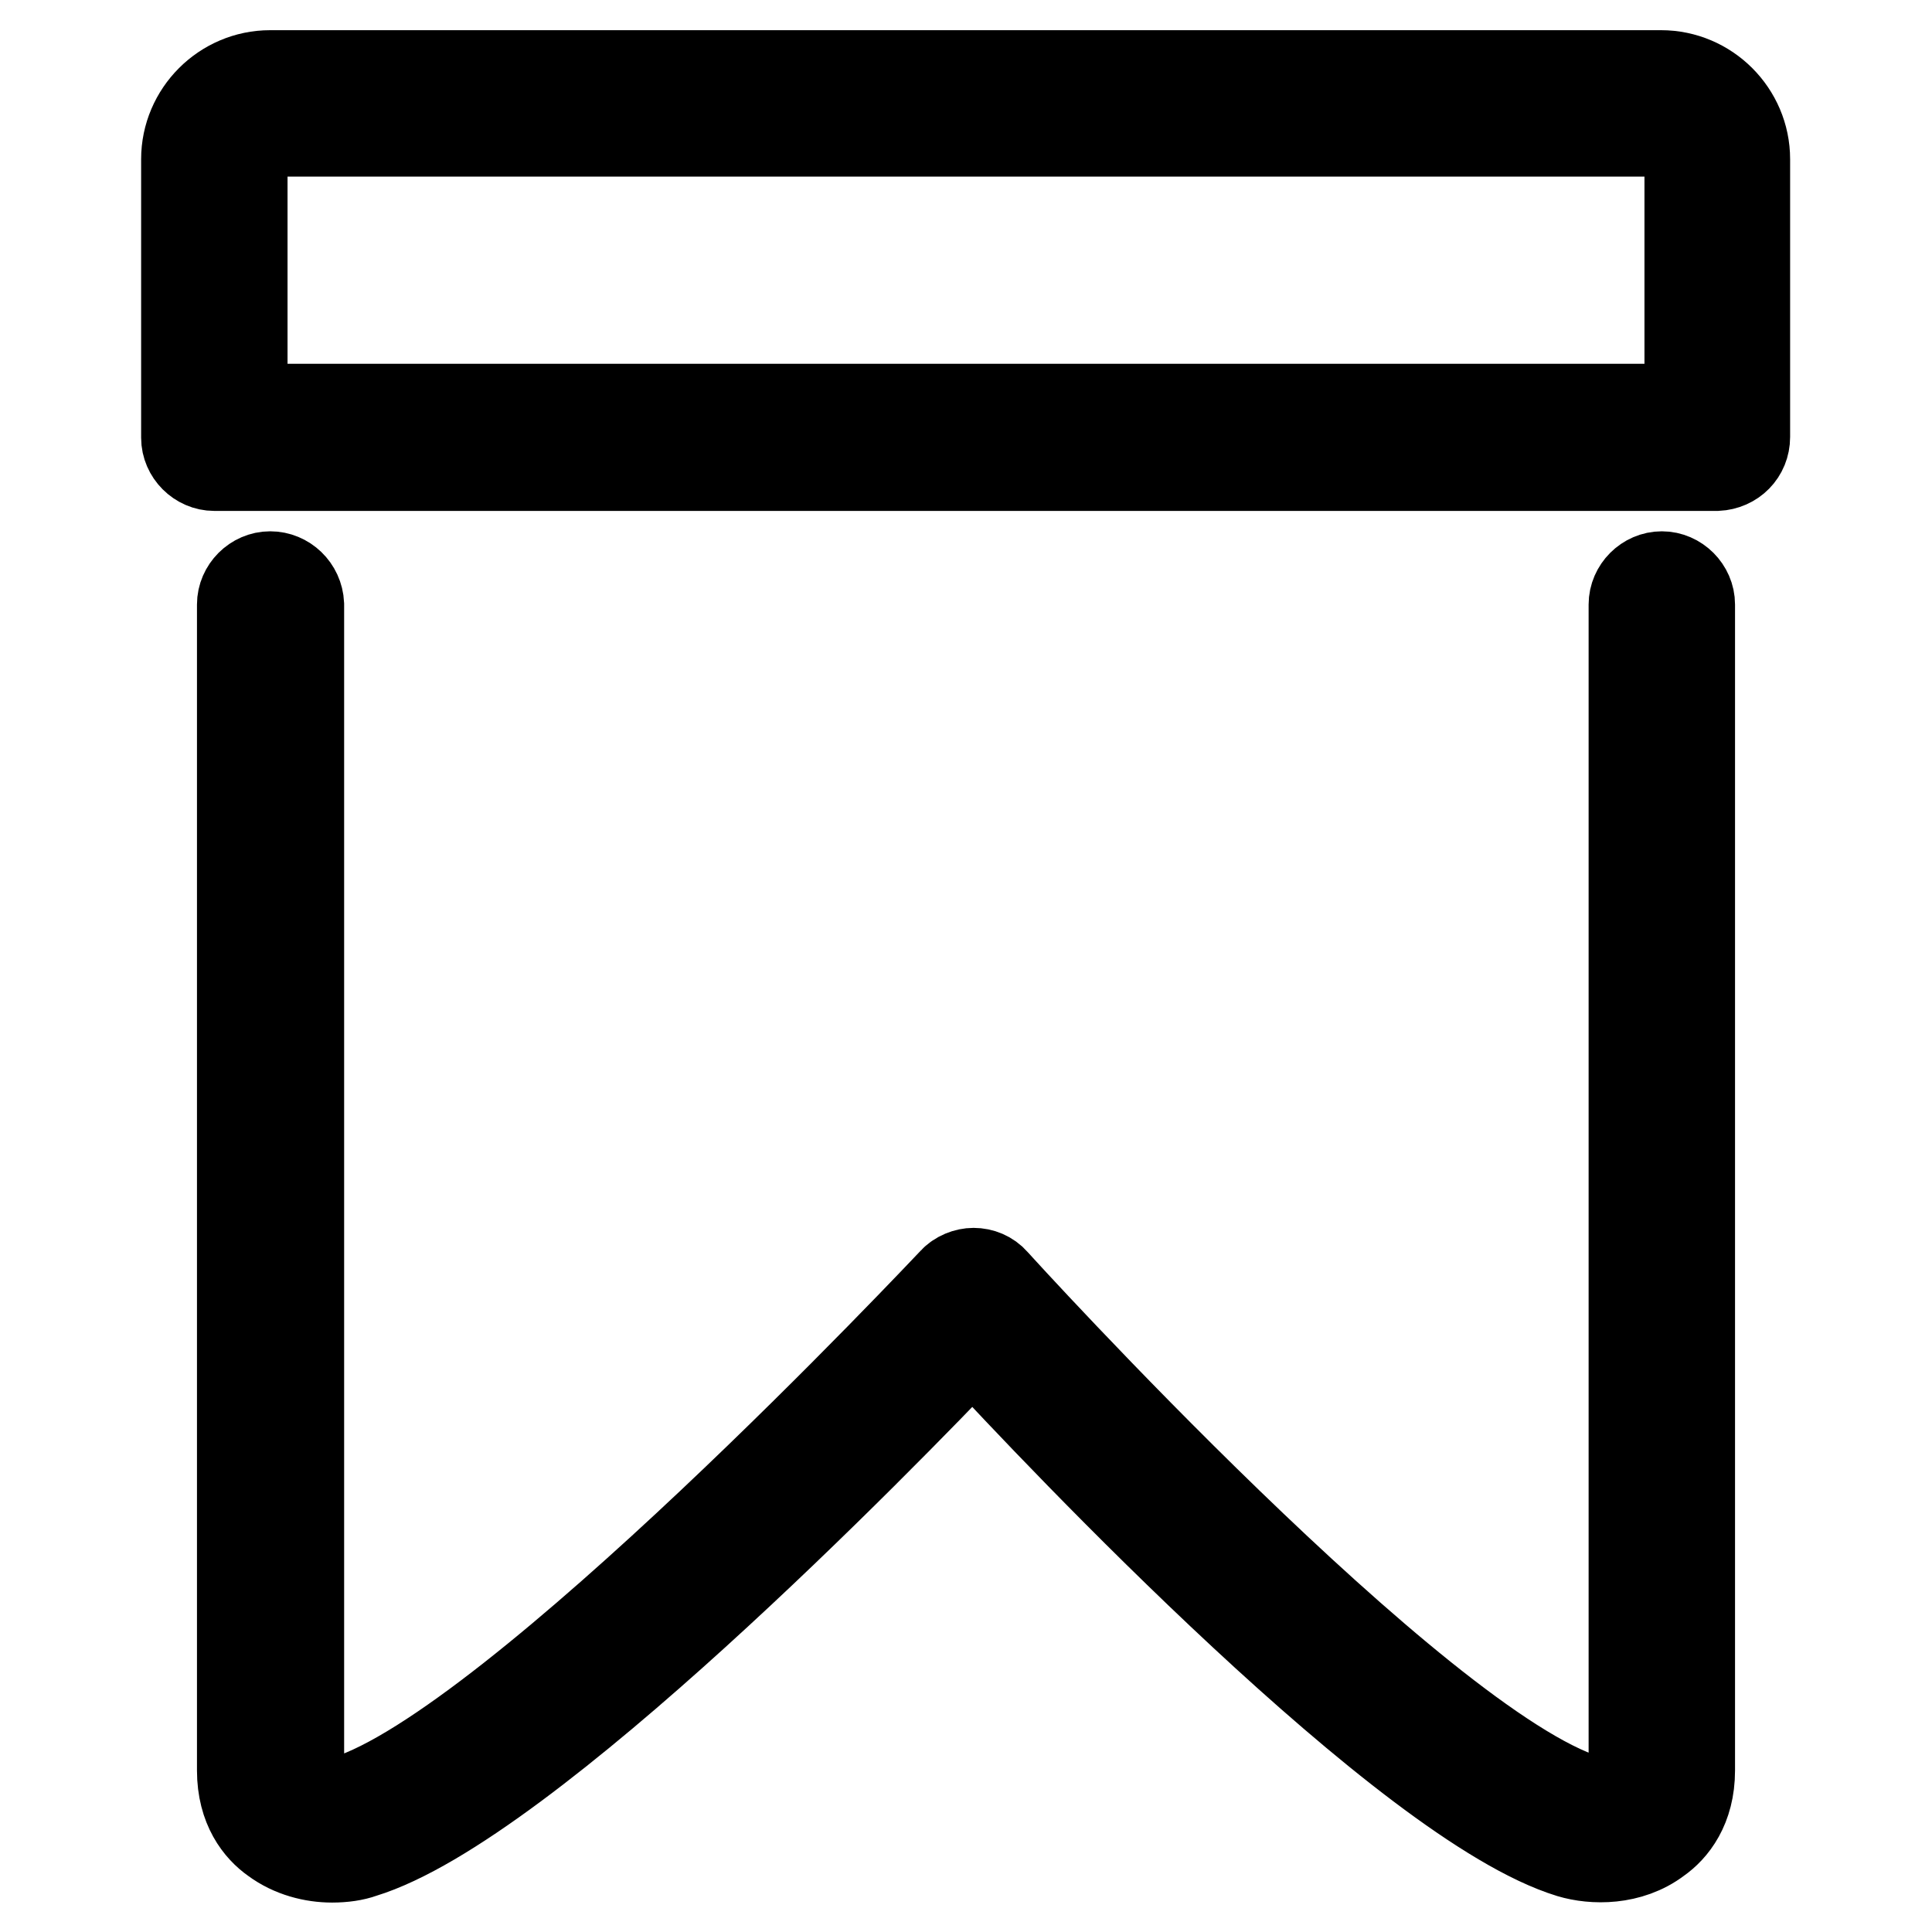 <?xml version="1.0" encoding="utf-8"?>
<!-- Svg Vector Icons : http://www.onlinewebfonts.com/icon -->
<!DOCTYPE svg PUBLIC "-//W3C//DTD SVG 1.1//EN" "http://www.w3.org/Graphics/SVG/1.1/DTD/svg11.dtd">
<svg version="1.1" xmlns="http://www.w3.org/2000/svg" xmlns:xlink="http://www.w3.org/1999/xlink" x="0px" y="0px" viewBox="0 0 256 256" enable-background="new 0 0 256 256" xml:space="preserve">
<g> <path stroke-width="12" fill-opacity="0" stroke="#000000"  d="M35.8,76.4c-2,0-3.7,1.7-3.7,3.7v154.5c0,4.9,2.3,7.7,4.3,9.1c2.3,1.7,5.1,2.4,7.6,2.4c1.5,0,2.9-0.2,4-0.6 c21.6-6.6,68.9-55.2,80.9-67.8c11.7,12.7,57.6,61.2,79.2,67.8c3,0.9,7.8,1,11.5-1.8c2-1.4,4.3-4.2,4.3-9.1V80.1 c0-2-1.7-3.7-3.7-3.7s-3.7,1.7-3.7,3.7v154.5c0,2-0.7,2.8-1.3,3.2c-1.3,1-3.6,1.1-5,0.7c-22.4-6.9-78-68-78.5-68.6 c-0.7-0.8-1.7-1.2-2.7-1.2c-0.9,0-2,0.4-2.7,1.2c-0.6,0.6-58,61.8-80.4,68.7c-1.4,0.4-3.7,0.3-5-0.7c-0.6-0.4-1.3-1.2-1.3-3.2V80.1 C39.5,78,37.8,76.4,35.8,76.4z M231.2,57.9V21.1c0-6.1-5-11.1-11.1-11.1H35.8c-6.1,0-11.1,5-11.1,11.1v36.9c0,2,1.7,3.7,3.7,3.7 h199.1C229.6,61.6,231.2,60,231.2,57.9L231.2,57.9z M223.9,54.2H32.1V21.1c0-2,1.7-3.7,3.7-3.7h184.4c2,0,3.7,1.7,3.7,3.7V54.2 L223.9,54.2z"/></g>
</svg>